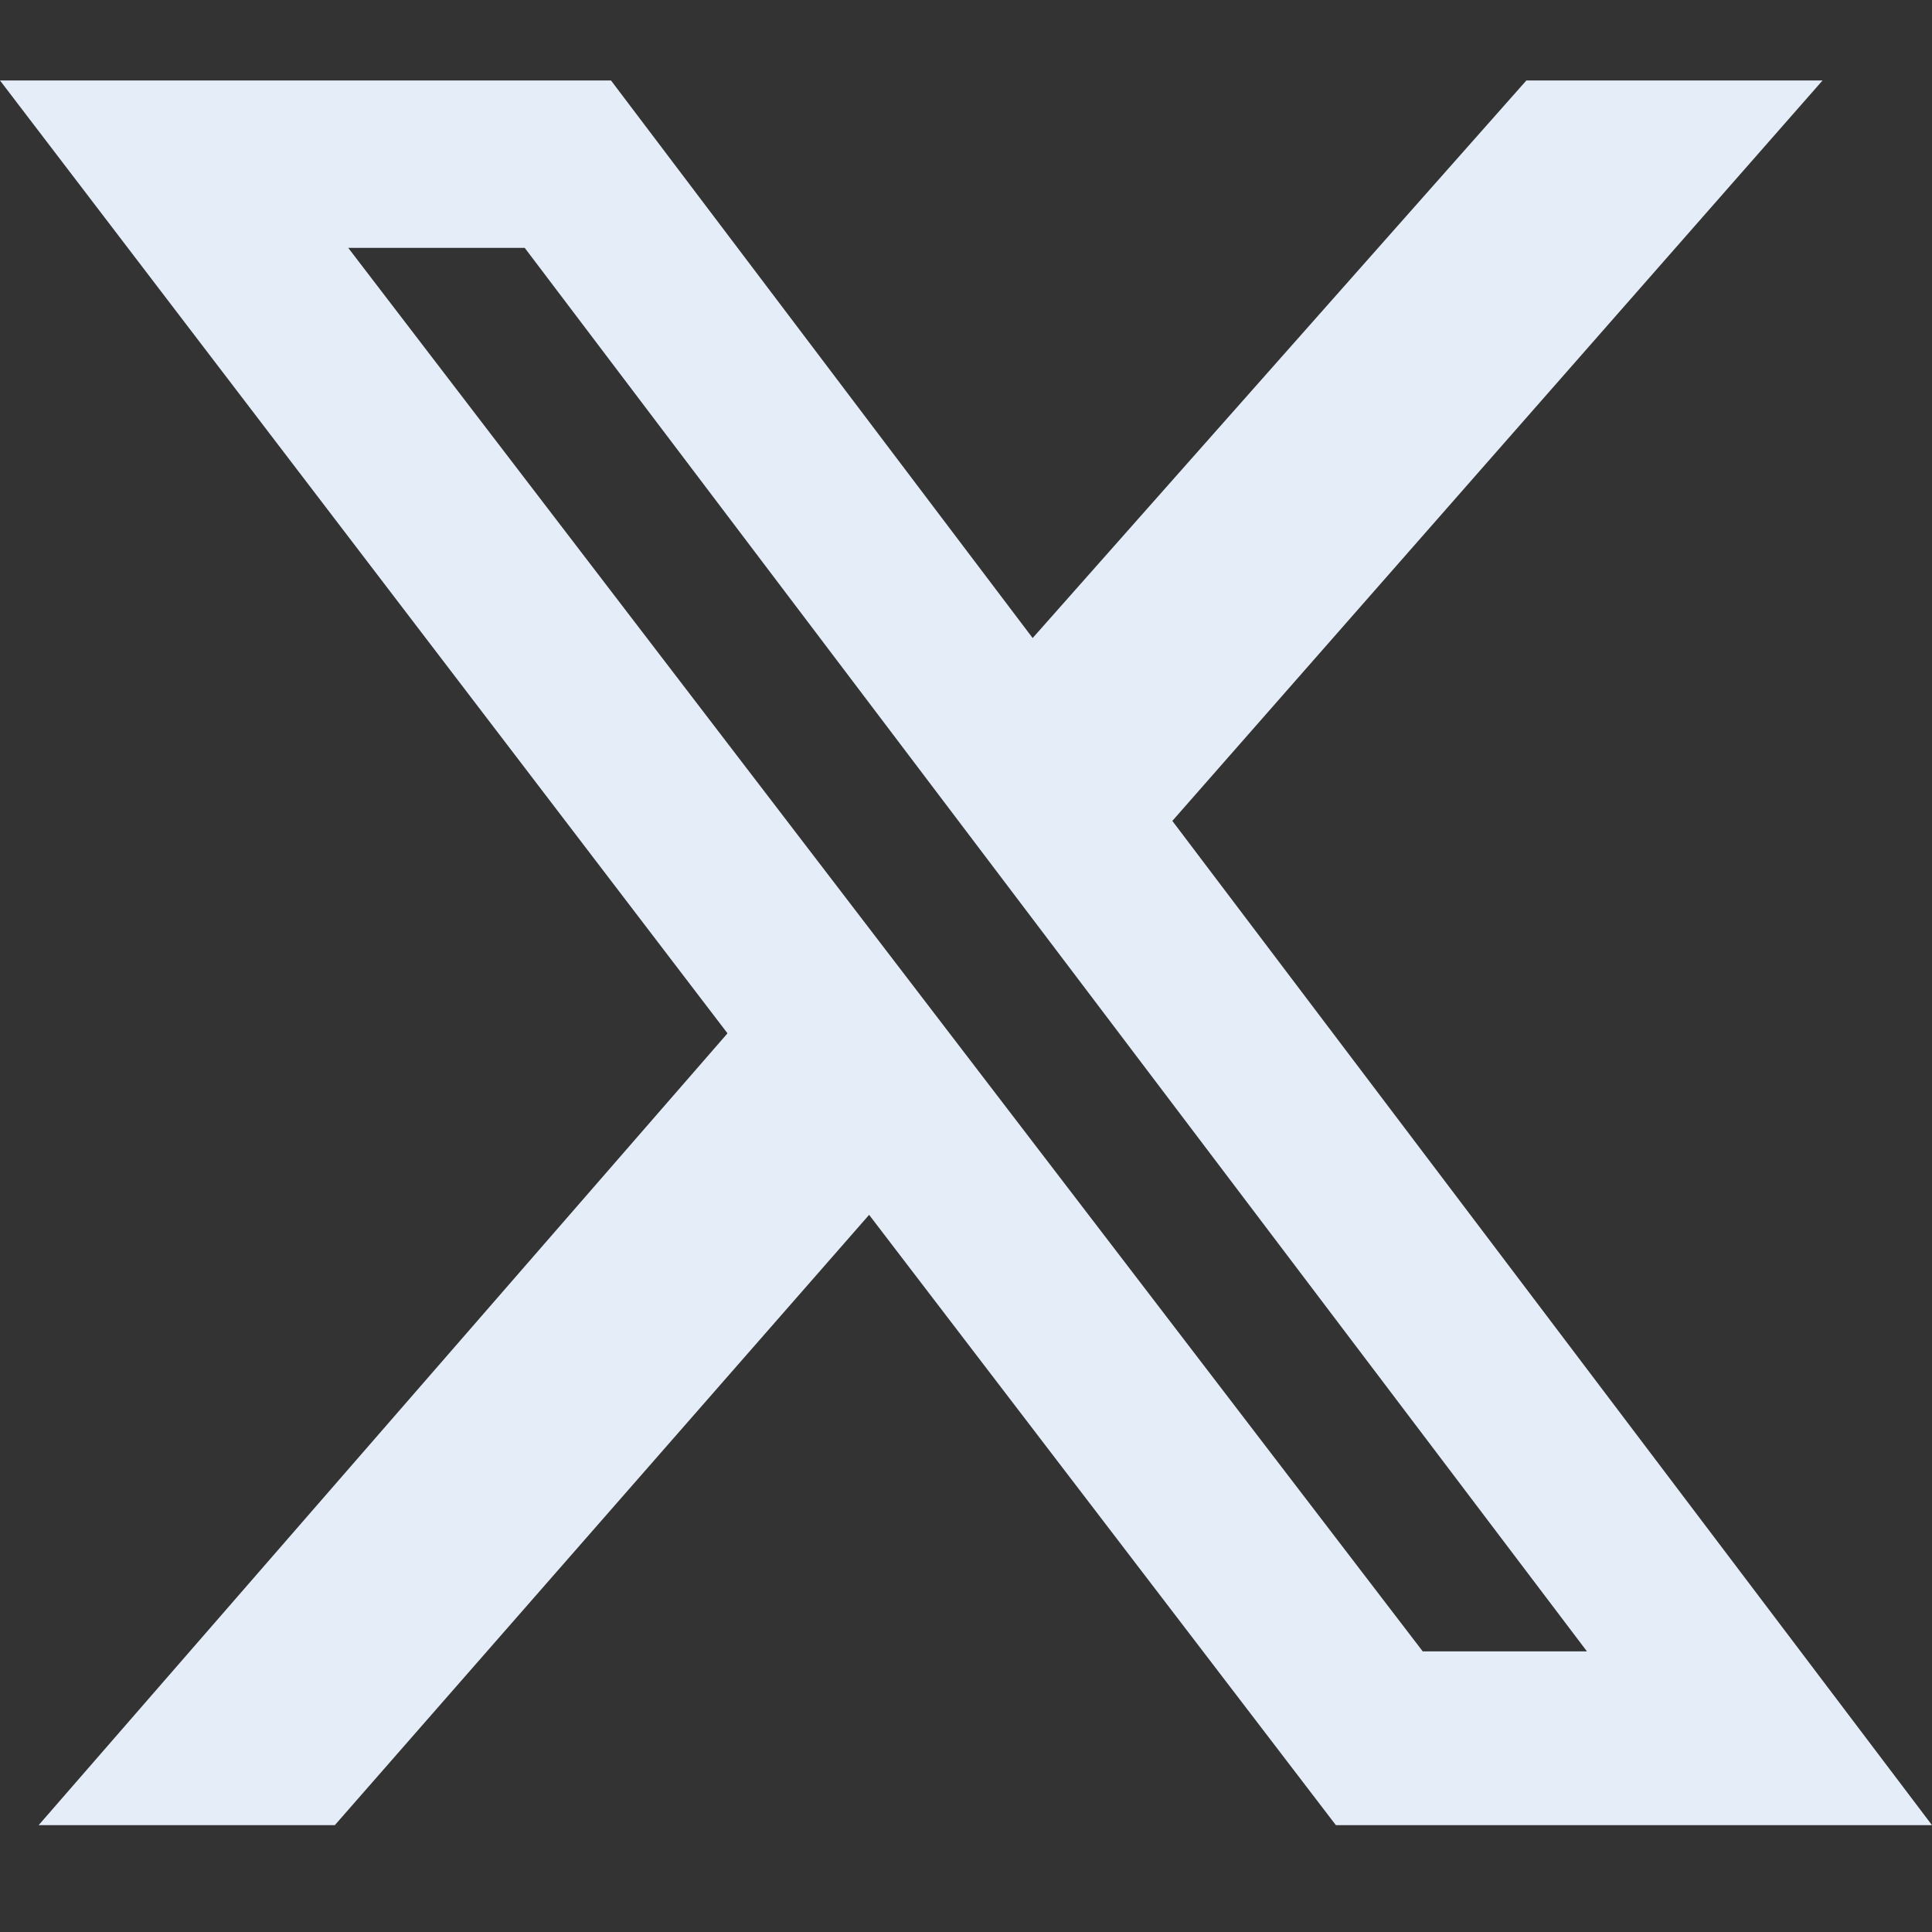 <svg width="20" height="20" viewBox="0 0 20 20" fill="none" xmlns="http://www.w3.org/2000/svg">
<rect x="0" y="0" width="20" height="20" fill="#333333" stroke="none"/>
<path d="M15.801 0.833H18.867L12.136 8.498L20 18.894H13.829L8.997 12.576L3.466 18.894H0.4L7.531 10.697L0 0.833H6.325L10.69 6.605L15.801 0.833ZM14.728 17.095H16.428L5.432 2.566H3.605L14.728 17.095Z" fill="#E5EDF8"/>
</svg>

